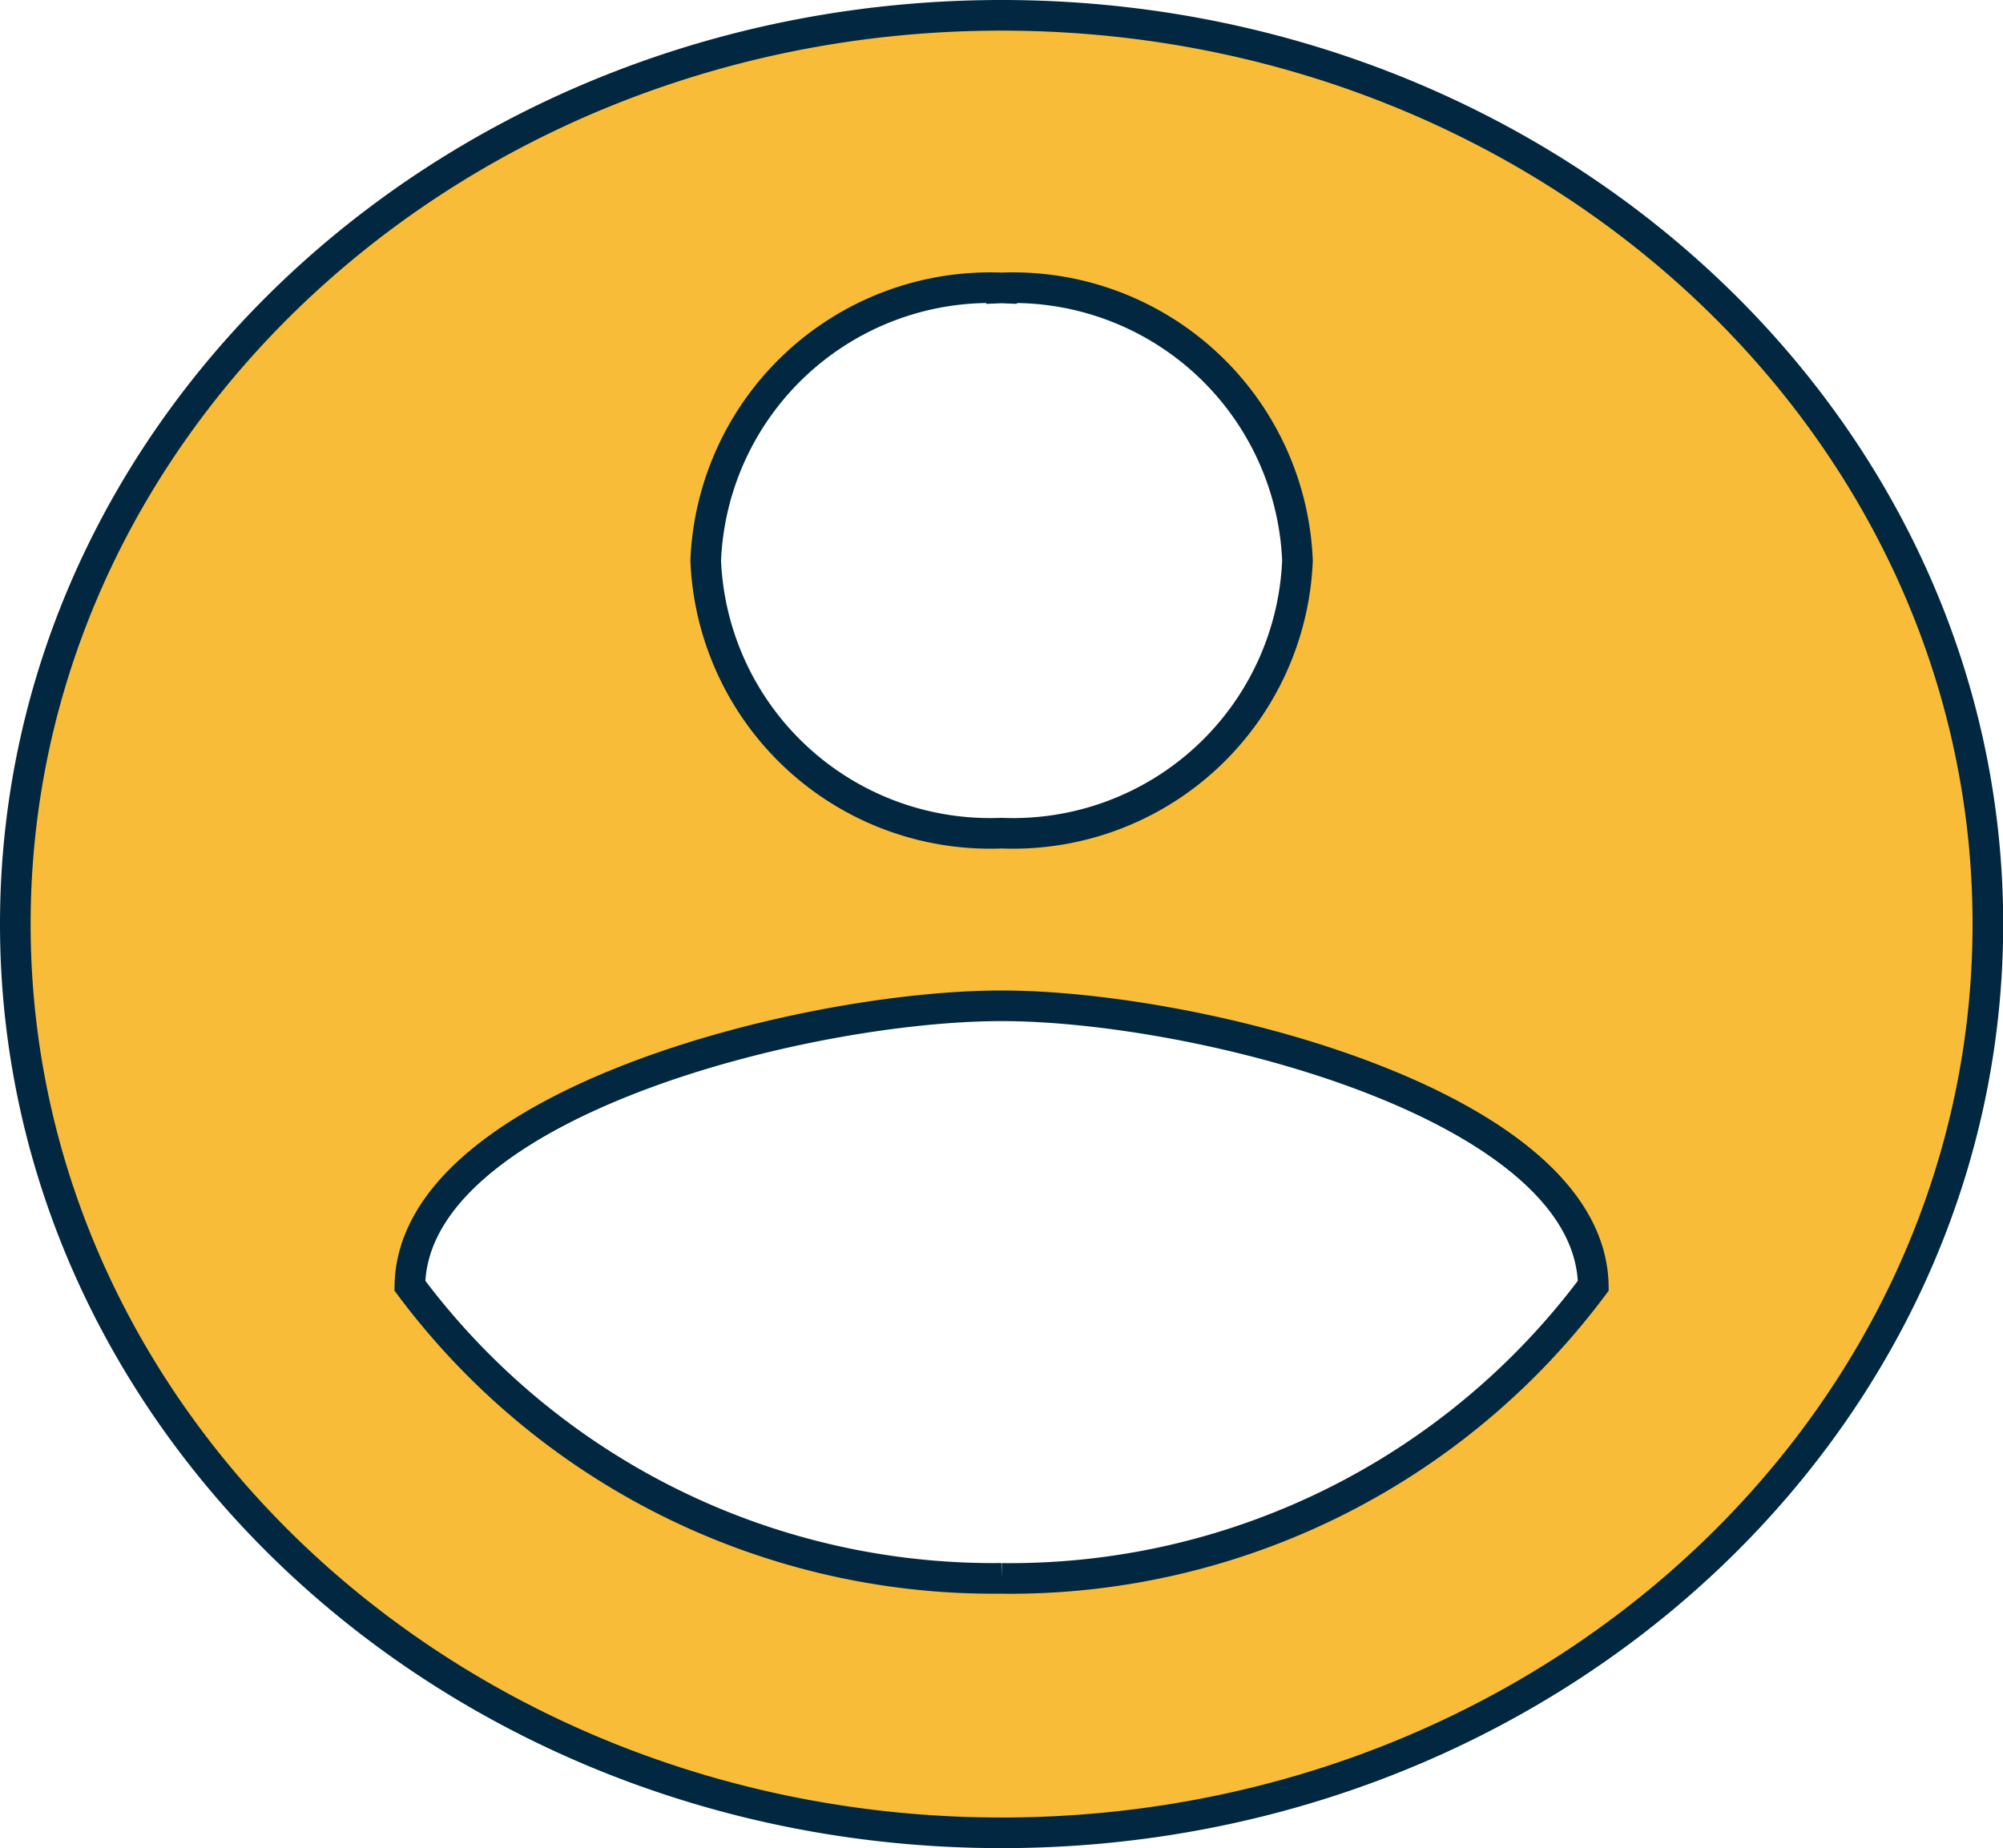 <svg xmlns="http://www.w3.org/2000/svg" width="32.697" height="30.175" viewBox="0 0 32.697 30.175">
  <path id="ic_account_circle_24px" d="M18.1,2C9.212,2,2,8.647,2,16.838S9.212,31.675,18.1,31.675s16.1-6.647,16.1-14.838S26.985,2,18.1,2Zm0,4.451a4.646,4.646,0,0,1,4.83,4.451,4.646,4.646,0,0,1-4.83,4.451,4.646,4.646,0,0,1-4.83-4.451A4.646,4.646,0,0,1,18.1,6.451Zm0,21.069a11.875,11.875,0,0,1-9.659-4.778c.048-2.953,6.439-4.57,9.659-4.57,3.2,0,9.611,1.617,9.659,4.57A11.875,11.875,0,0,1,18.1,27.521Z" transform="translate(-1.75 -1.75)" fill="#f8bc39" stroke="#012840" stroke-width="0.5"/>
</svg>
